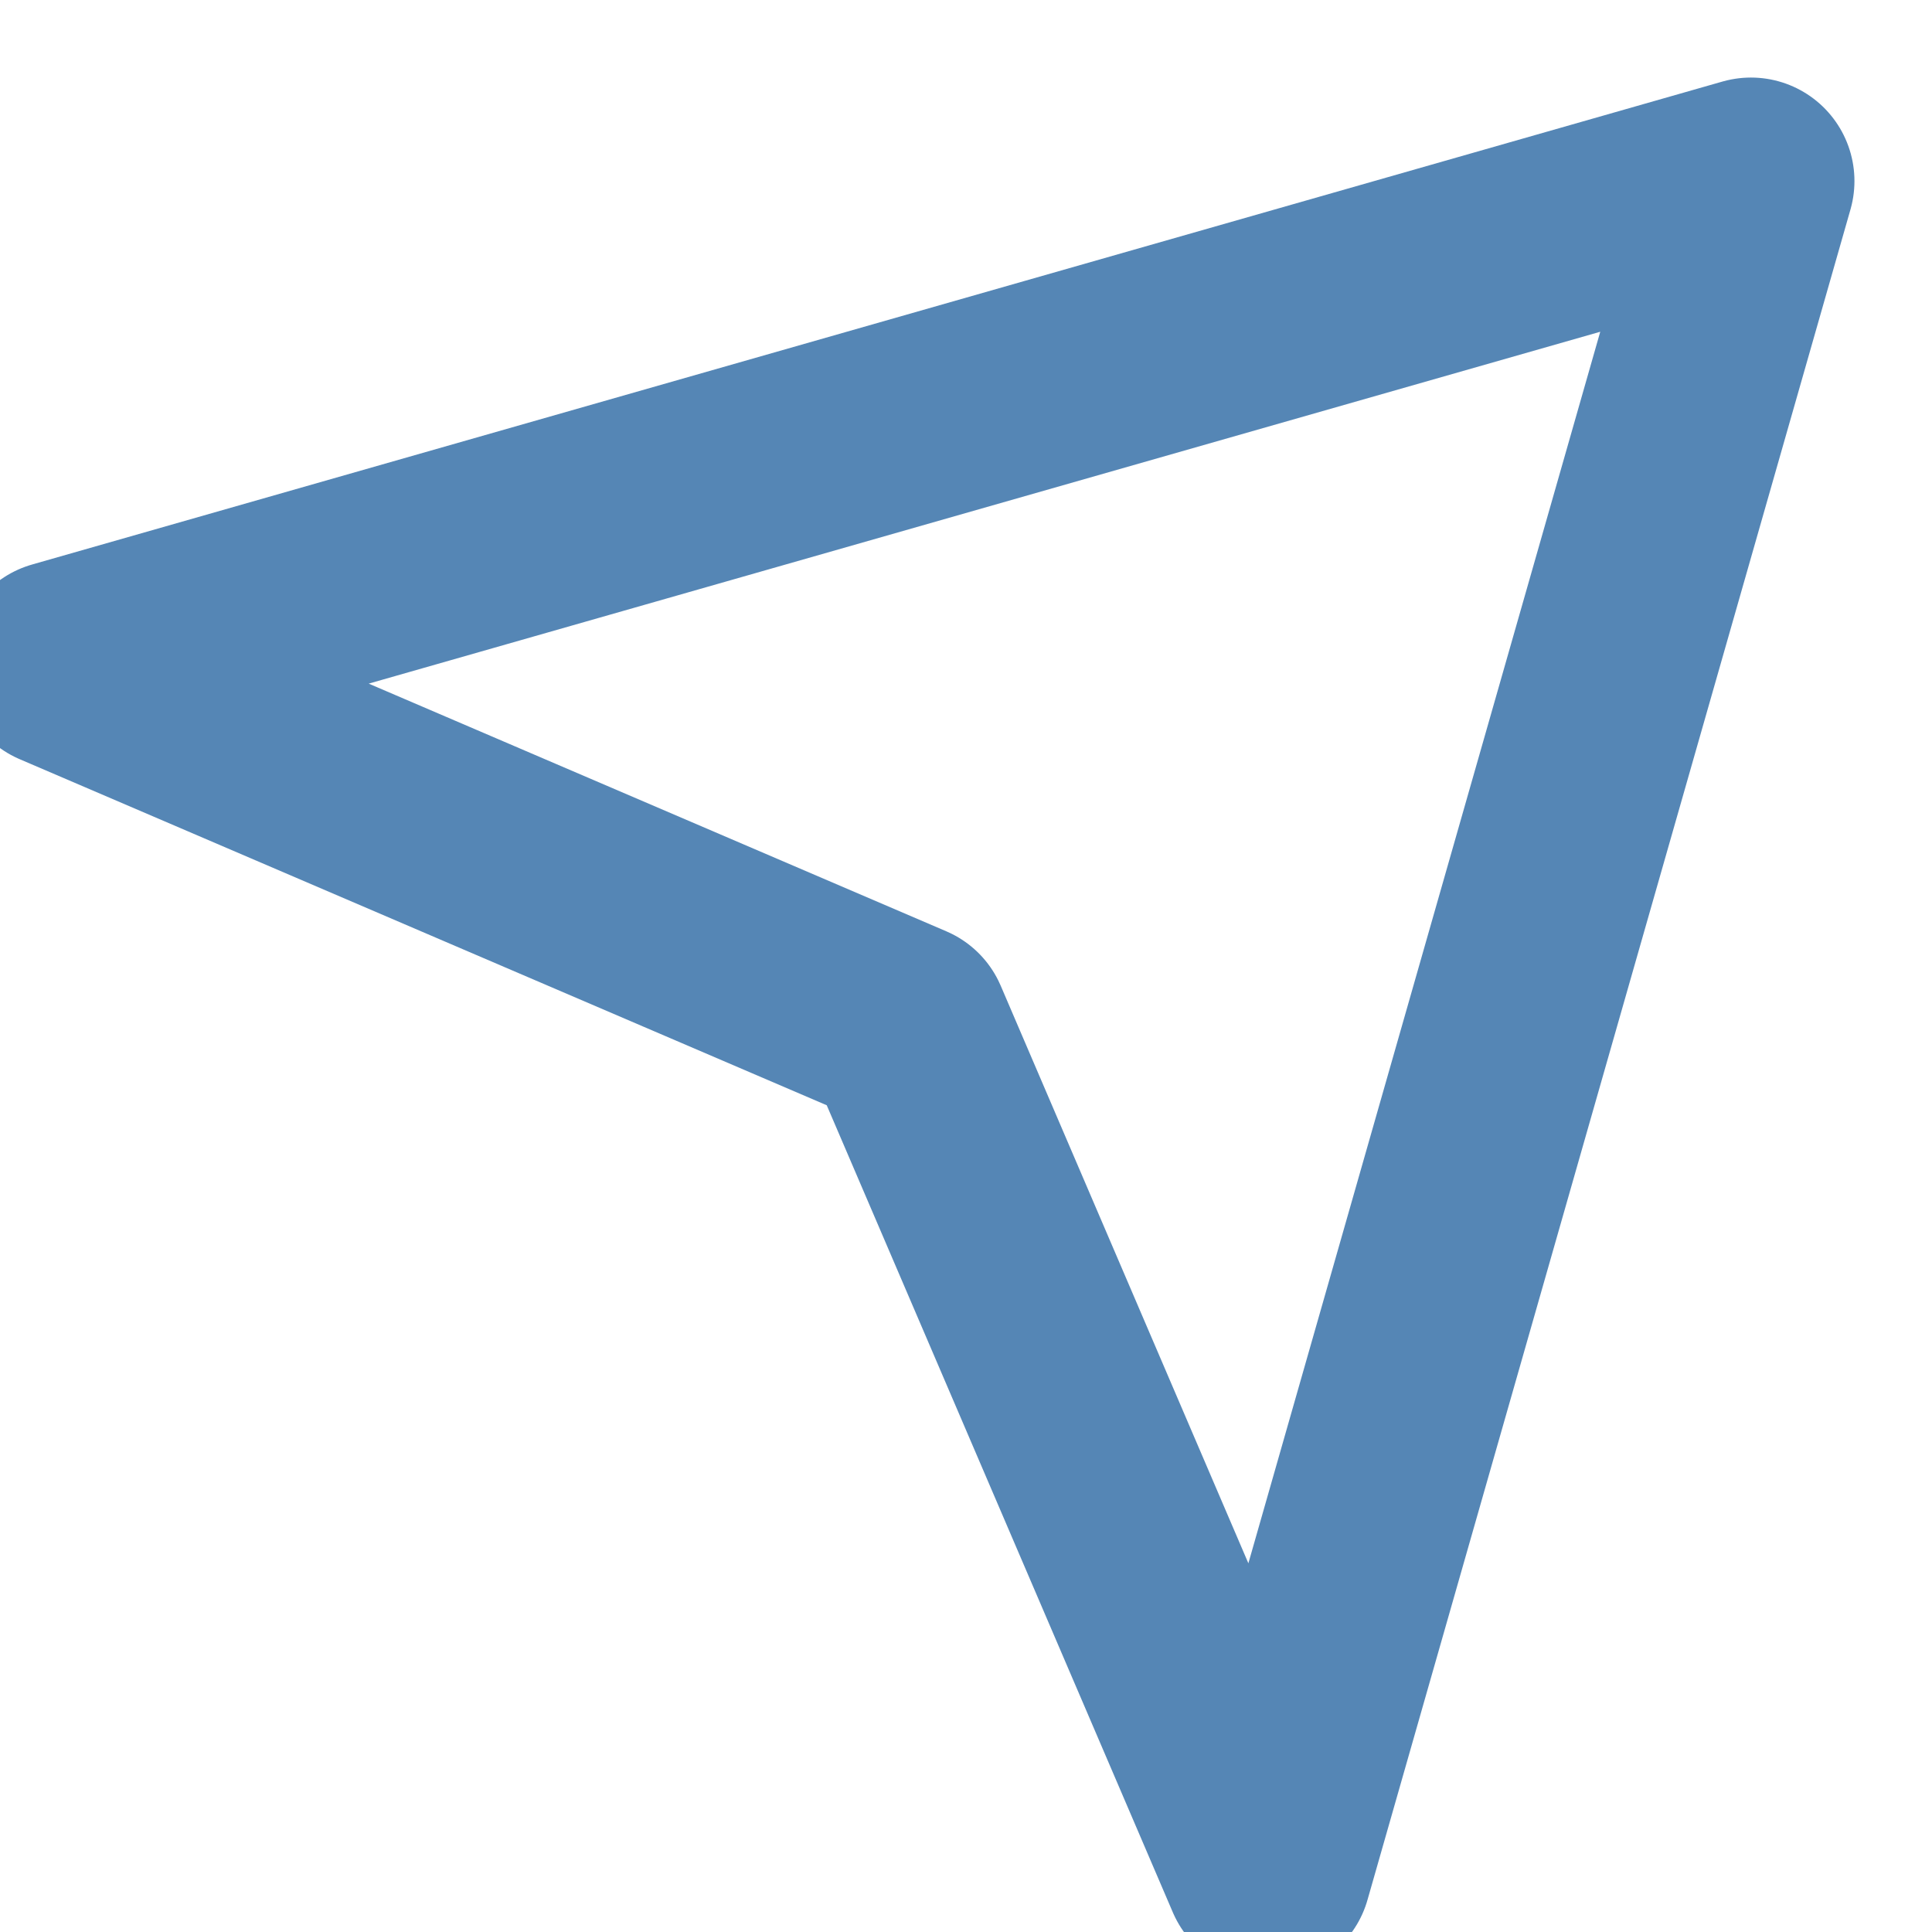 <svg width="14" height="14" viewBox="0 0 14 14" fill="none" xmlns="http://www.w3.org/2000/svg">
<g clip-path="url(#clip0_1528_12)">
<path d="M12.688 1.312L0.438 4.812L6.562 7.438L9.188 13.562L12.688 1.312Z" stroke="#5586B5" stroke-width="1.5" stroke-linecap="round" stroke-linejoin="round"/>
</g>
<defs>
<clipPath id="clip0_1528_12">
<rect width="14" height="14" fill="white" transform="matrix(-1 0 0 1 14 0)"/>
</clipPath>
</defs>
</svg>
